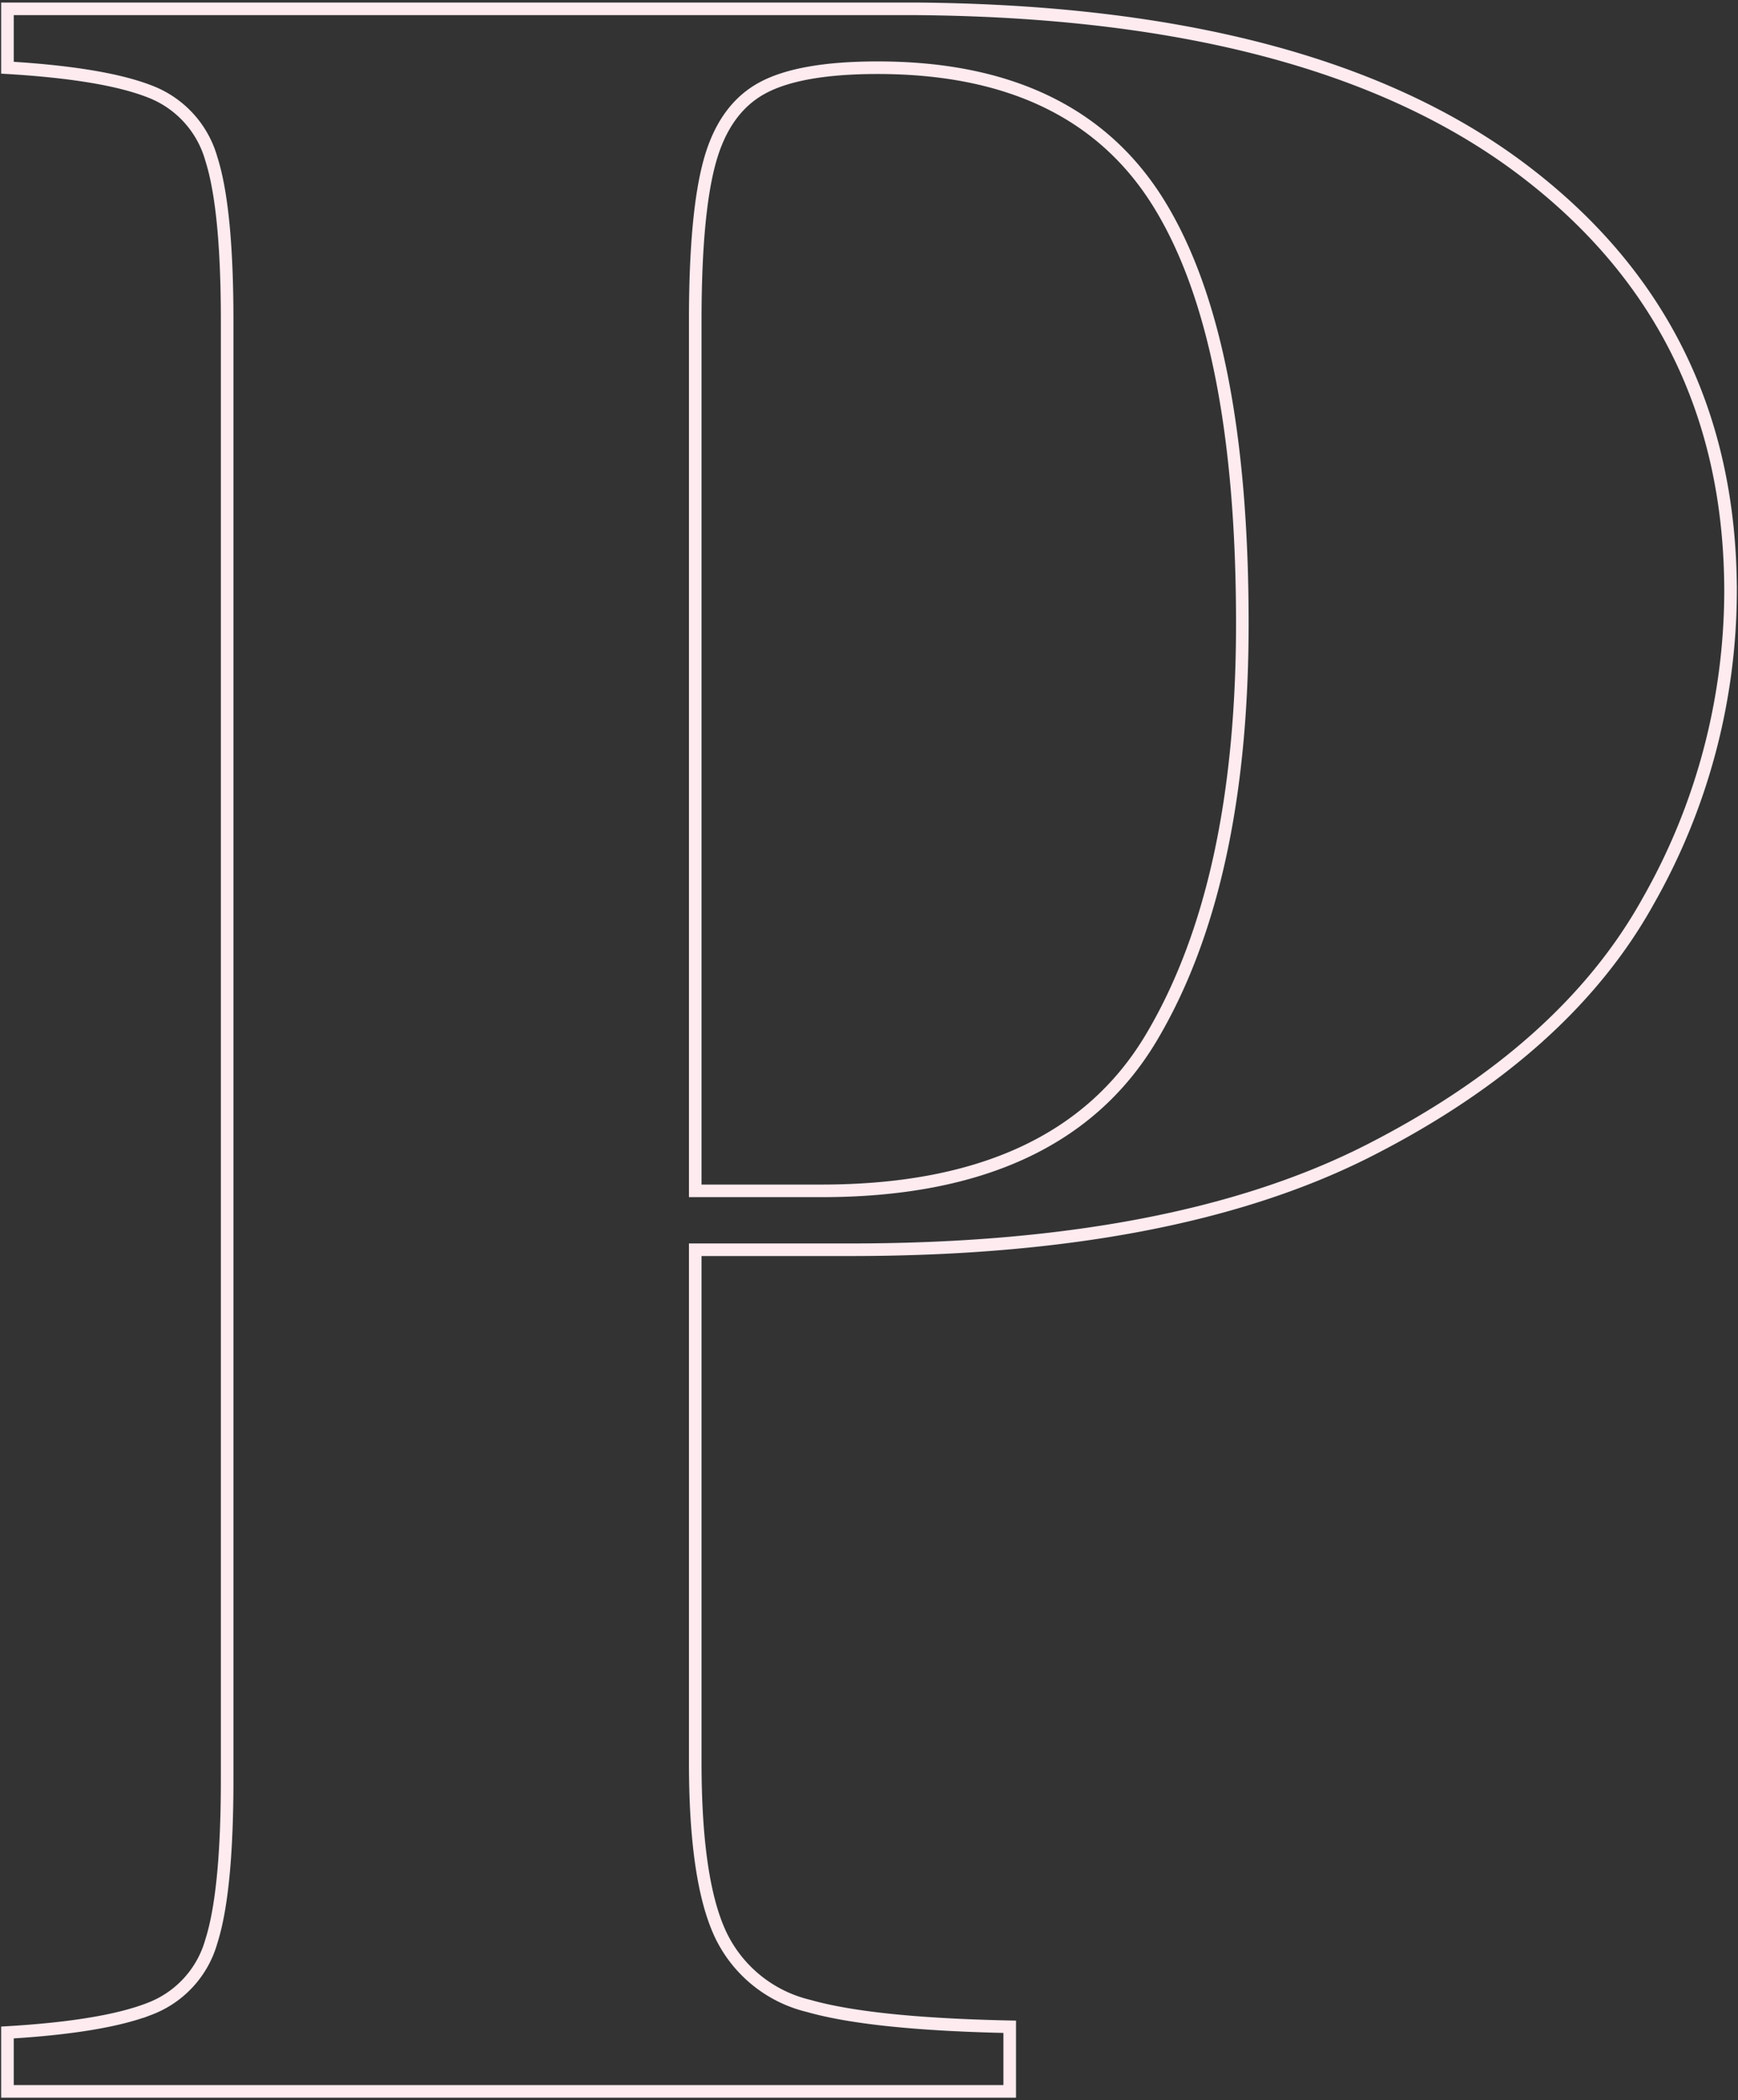 <svg xmlns="http://www.w3.org/2000/svg" width="197" height="238" viewBox="0 0 197 238"><rect x="0" y="0" width="197" height="238" fill="#333333" stroke="none"/><path fill="none" stroke="#fdebef" stroke-miterlimit="10" stroke-width="1.427" d="M78.806 141.624v58.105q0 13.348 2.848 19.45a14.871 14.871 0 0010.01 8.138q7.16 2.038 22.786 2.361V237H.845v-6.673q10.902-.648 16.113-2.685a11.502 11.502 0 006.999-7.65q1.788-5.614 1.79-18.31V36.318q0-12.695-1.79-18.31a11.508 11.508 0 00-6.999-7.65Q11.747 8.326.845 7.673V1h102.864q45.081.328 68.765 18.148 23.682 17.822 23.682 47.932a71.275 71.275 0 01-9.358 35.074Q177.435 119 155.303 130.312q-22.137 11.314-58.919 11.312zM86.293 10.033q-4.235 2.361-5.859 8.301-1.629 5.943-1.628 17.984v98.632H93.129q27.015 0 37.353-17.334 10.334-17.334 10.335-46.956 0-32.386-9.521-47.688Q121.774 7.676 99.477 7.673q-8.953 0-13.183 2.36z"/></svg>